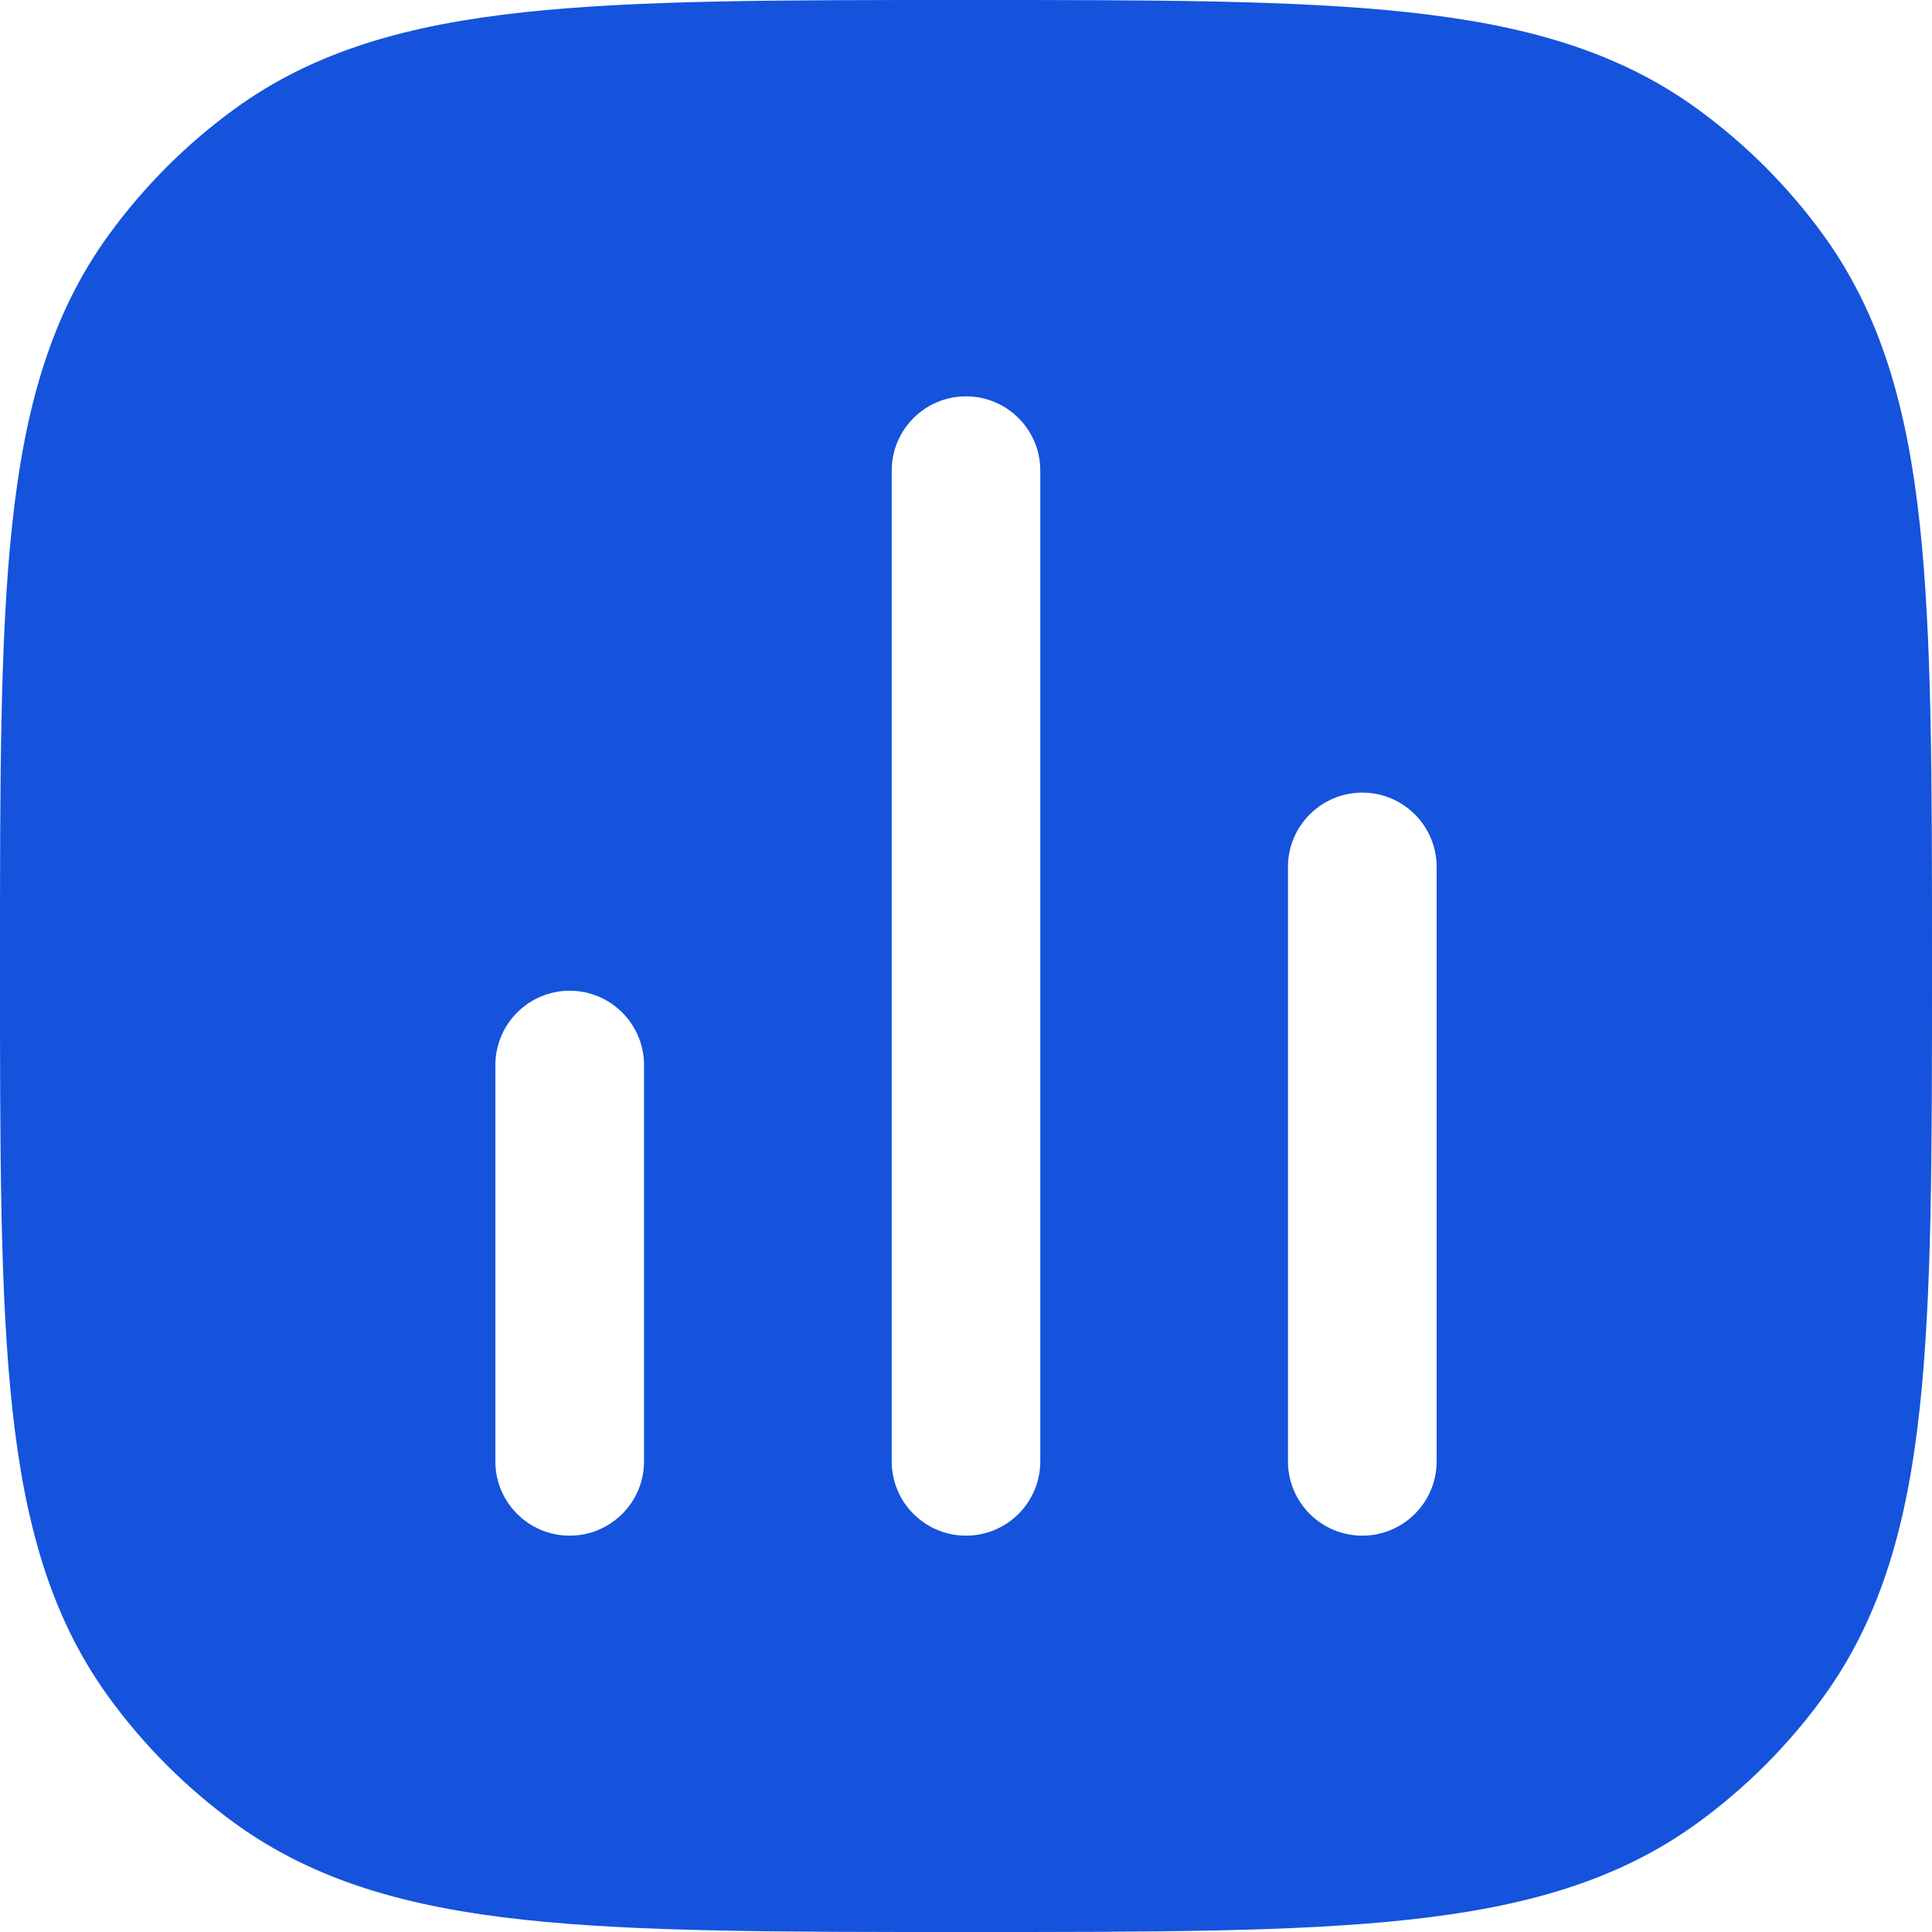 <?xml version="1.0" encoding="UTF-8"?> <svg xmlns="http://www.w3.org/2000/svg" width="20" height="20" viewBox="0 0 20 20" fill="none"><path fill-rule="evenodd" clip-rule="evenodd" d="M10.046 1.32429e-07C11.93 -8.10708e-06 13.407 -1.45649e-05 14.578 0.127C15.773 0.256 16.742 0.525 17.569 1.126C18.07 1.49 18.51 1.93 18.874 2.431C19.474 3.258 19.744 4.227 19.873 5.422C20 6.593 20 8.07 20 9.954V10.046C20 11.93 20 13.407 19.873 14.578C19.744 15.773 19.474 16.742 18.874 17.569C18.51 18.07 18.07 18.51 17.569 18.874C16.742 19.474 15.773 19.744 14.578 19.873C13.407 20 11.93 20 10.046 20H9.953C8.07 20 6.593 20 5.422 19.873C4.227 19.744 3.258 19.474 2.431 18.874C1.93 18.51 1.49 18.07 1.126 17.569C0.525 16.742 0.256 15.773 0.127 14.578C-1.45649e-05 13.407 -8.10708e-06 11.93 1.32429e-07 10.046V9.954C-8.10708e-06 8.07 -1.45649e-05 6.593 0.127 5.422C0.256 4.227 0.525 3.258 1.126 2.431C1.49 1.93 1.93 1.49 2.431 1.126C3.258 0.525 4.227 0.256 5.422 0.127C6.593 -1.45649e-05 8.07 -8.10708e-06 9.954 1.32429e-07H10.046ZM10.769 4.872C10.769 4.447 10.425 4.103 10 4.103C9.575 4.103 9.231 4.447 9.231 4.872V15.128C9.231 15.553 9.575 15.897 10 15.897C10.425 15.897 10.769 15.553 10.769 15.128V4.872ZM14.872 8.974C14.872 8.55 14.527 8.205 14.103 8.205C13.678 8.205 13.333 8.55 13.333 8.974V15.128C13.333 15.553 13.678 15.897 14.103 15.897C14.527 15.897 14.872 15.553 14.872 15.128V8.974ZM6.667 11.026C6.667 10.601 6.322 10.256 5.897 10.256C5.473 10.256 5.128 10.601 5.128 11.026V15.128C5.128 15.553 5.473 15.897 5.897 15.897C6.322 15.897 6.667 15.553 6.667 15.128V11.026Z" fill="#1553DC"></path></svg> 